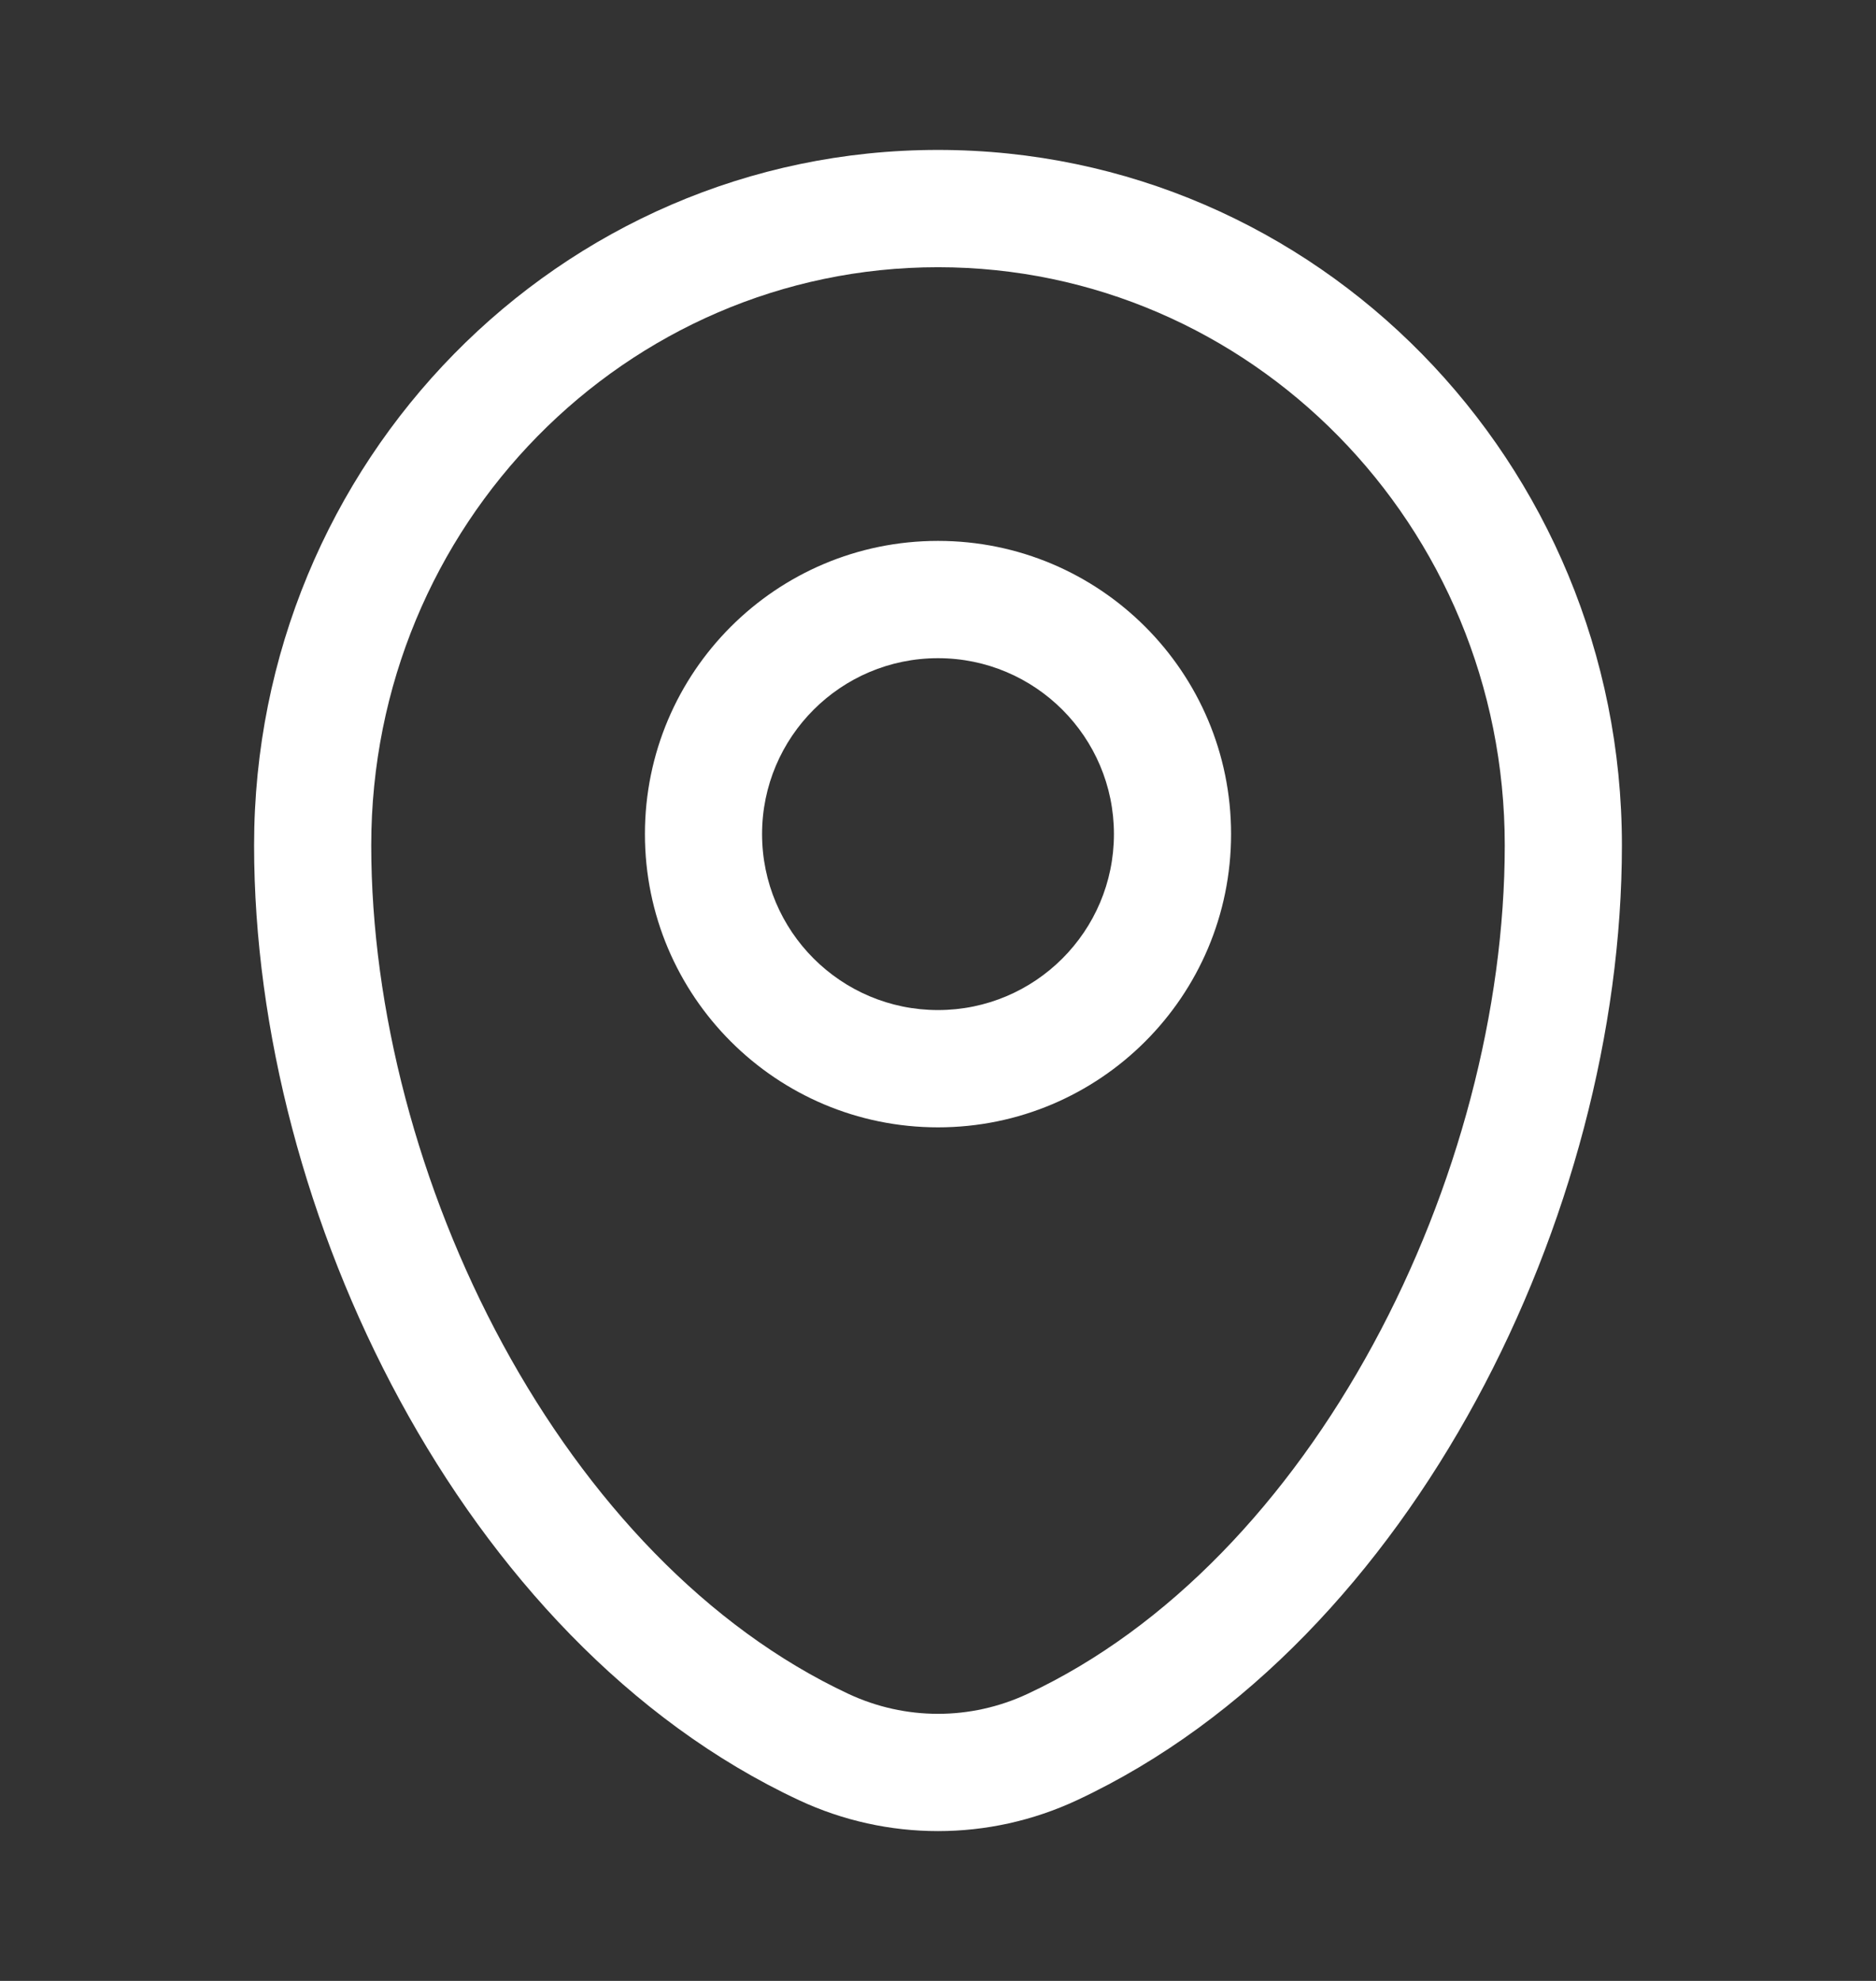 <svg width="18" height="19" viewBox="0 0 18 19" fill="none" xmlns="http://www.w3.org/2000/svg">
<rect x="0" y="0" width="18" height="19" fill="#333333" stroke="none"/>
<path fill-rule="evenodd" clip-rule="evenodd" d="M2.438 8.108C2.438 4.434 5.366 1.438 9 1.438C12.634 1.438 15.562 4.434 15.562 8.108C15.562 9.882 15.057 11.786 14.163 13.432C13.271 15.075 11.967 16.503 10.335 17.266C9.488 17.662 8.512 17.662 7.665 17.266C6.033 16.503 4.729 15.075 3.837 13.432C2.943 11.786 2.438 9.882 2.438 8.108ZM9 2.563C6.006 2.563 3.562 5.036 3.562 8.108C3.562 9.681 4.014 11.402 4.825 12.895C5.637 14.39 6.785 15.613 8.141 16.247C8.687 16.502 9.313 16.502 9.859 16.247C11.216 15.613 12.363 14.39 13.175 12.895C13.986 11.402 14.438 9.681 14.438 8.108C14.438 5.036 11.994 2.563 9 2.563ZM9 6.313C8.068 6.313 7.312 7.069 7.312 8C7.312 8.932 8.068 9.688 9 9.688C9.932 9.688 10.688 8.932 10.688 8C10.688 7.069 9.932 6.313 9 6.313ZM6.188 8C6.188 6.447 7.447 5.188 9 5.188C10.553 5.188 11.812 6.447 11.812 8C11.812 9.554 10.553 10.813 9 10.813C7.447 10.813 6.188 9.554 6.188 8Z" fill="white"/>
</svg>
